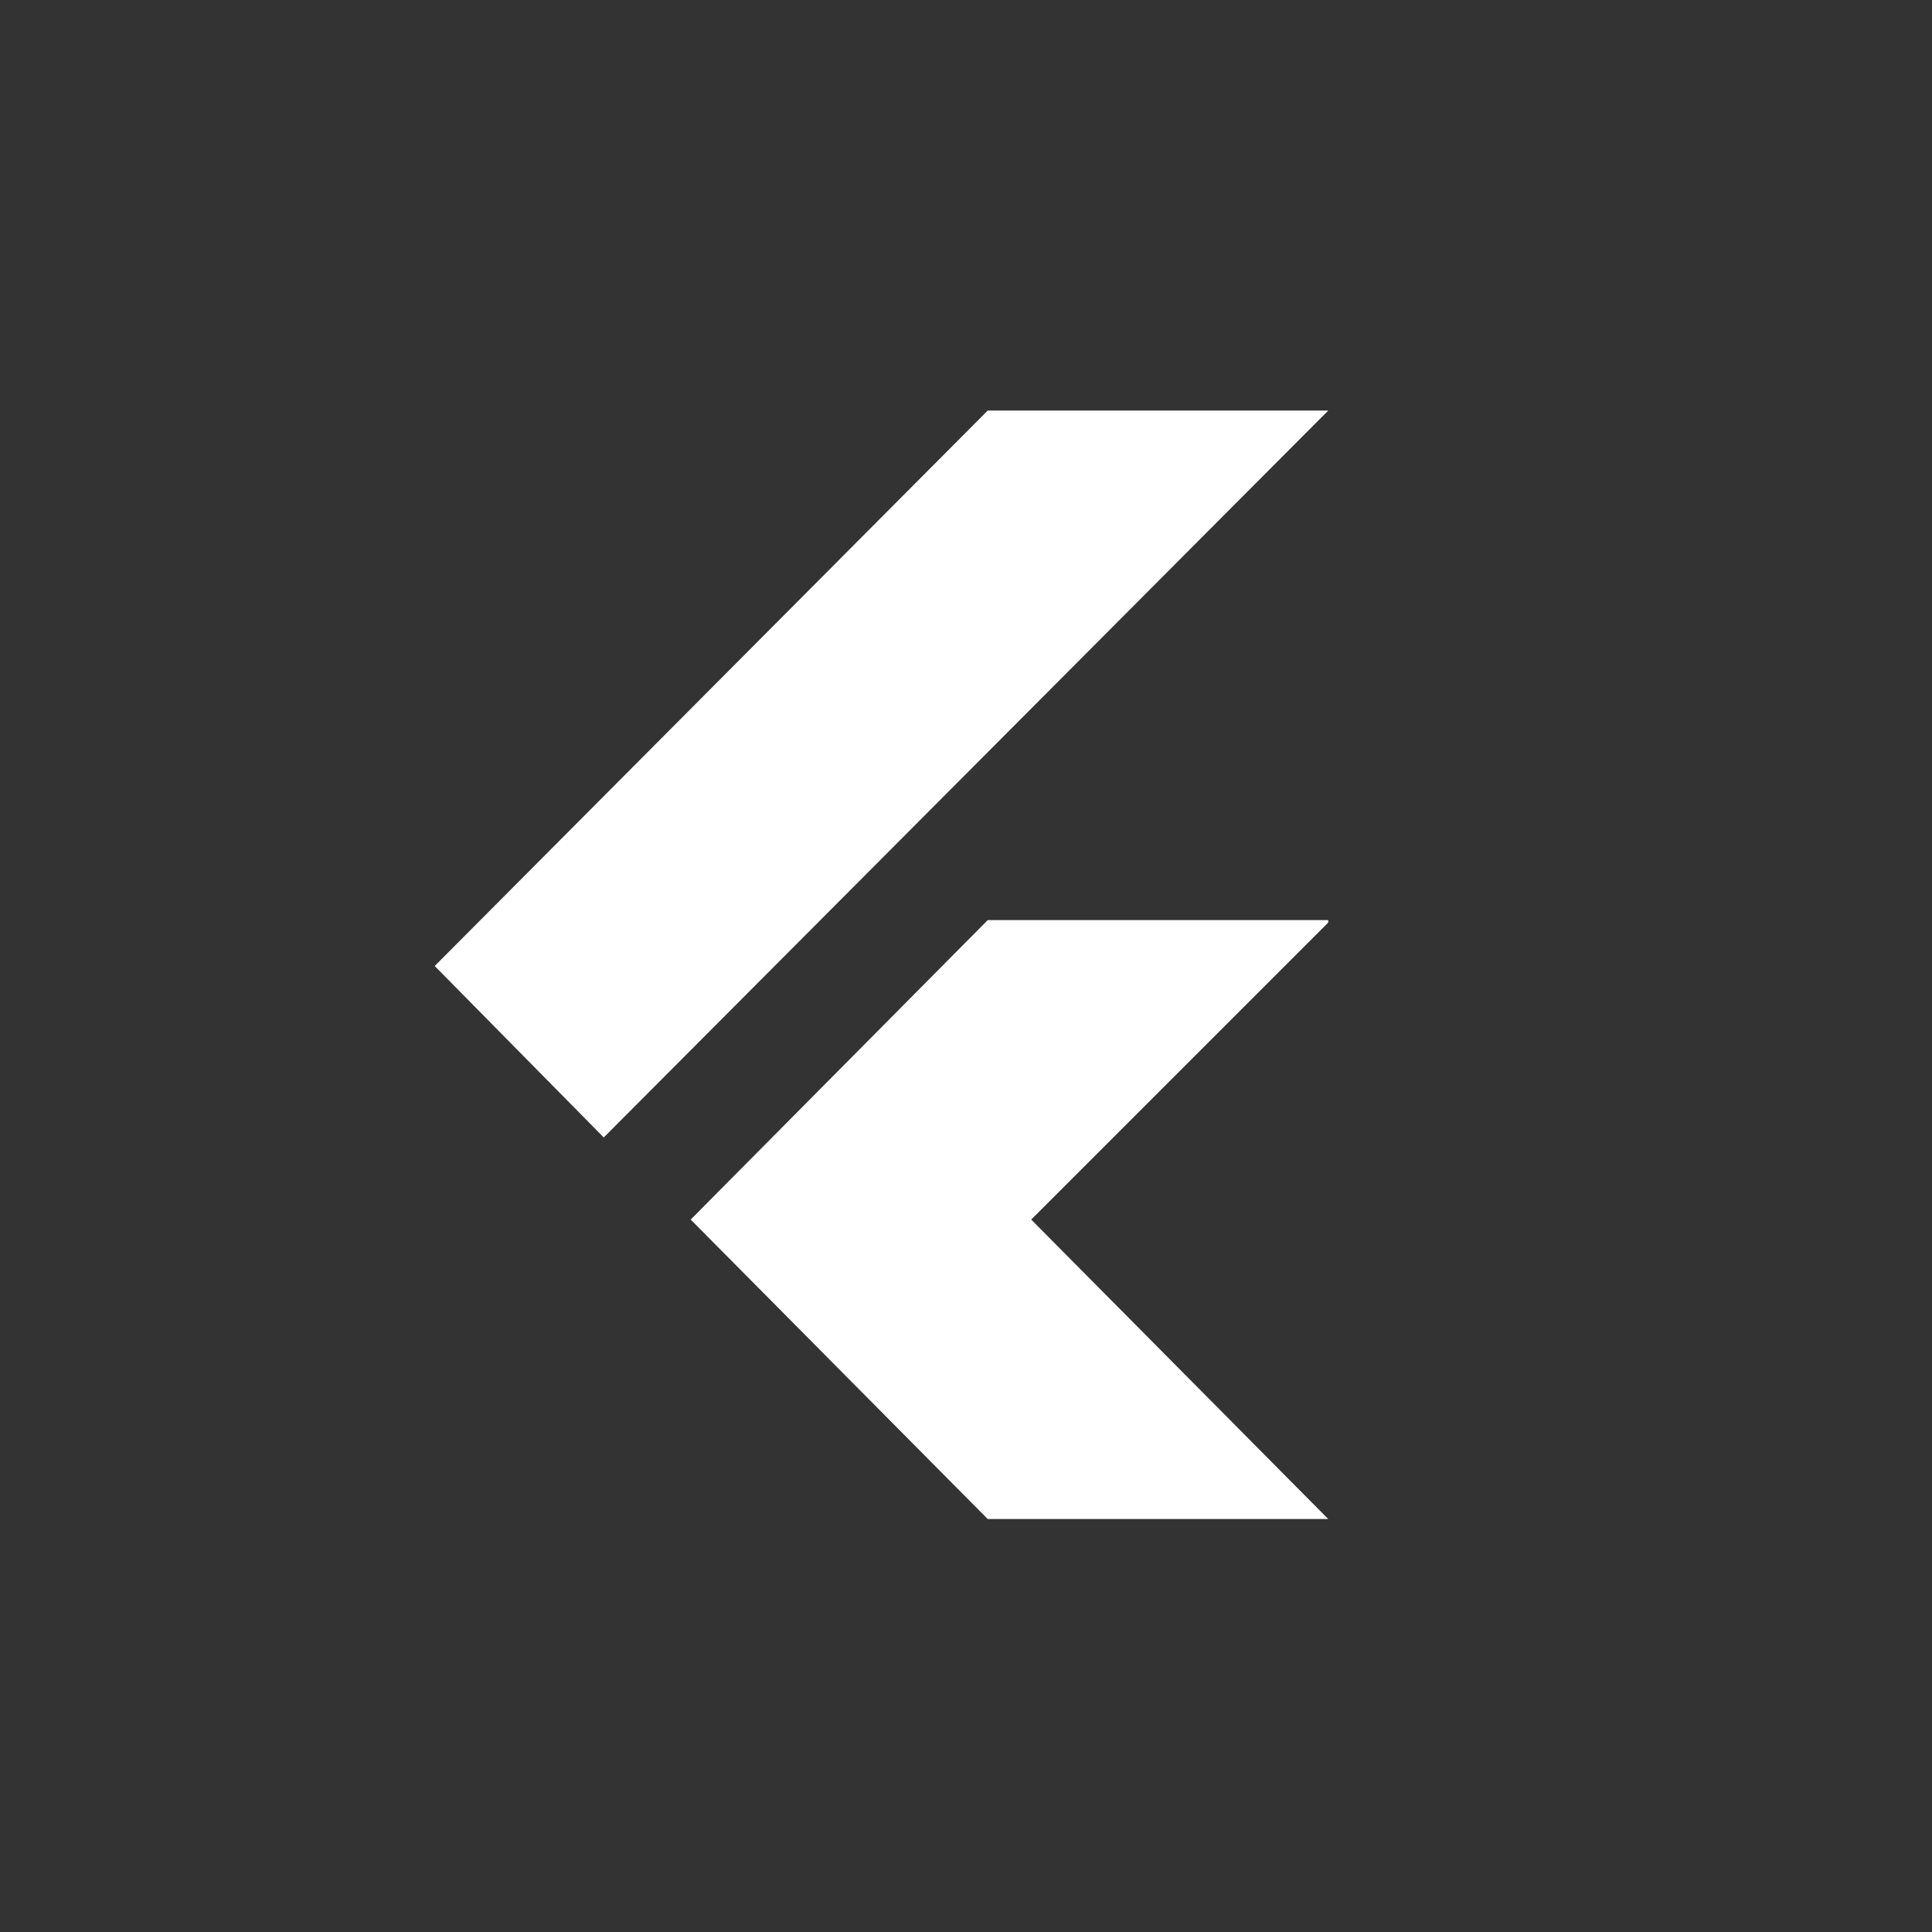 <?xml version="1.0" encoding="UTF-8"?> <svg xmlns="http://www.w3.org/2000/svg" xmlns:xlink="http://www.w3.org/1999/xlink" version="1.1" id="Layer_1" x="0px" y="0px" viewBox="0 0 80 80" style="enable-background:new 0 0 80 80;" xml:space="preserve"><rect x="0" y="0" width="80" height="80" fill="#333333" stroke="none"/> <style type="text/css"> .st0{fill:#FFFFFF;} </style> <path class="st0" d="M55,38.2L42.7,50.5L55,62.9H40.9L28.6,50.5l12.3-12.4H55V38.2z M40.9,17L18,40l7,7.1L55,17H40.9z"></path> </svg> 